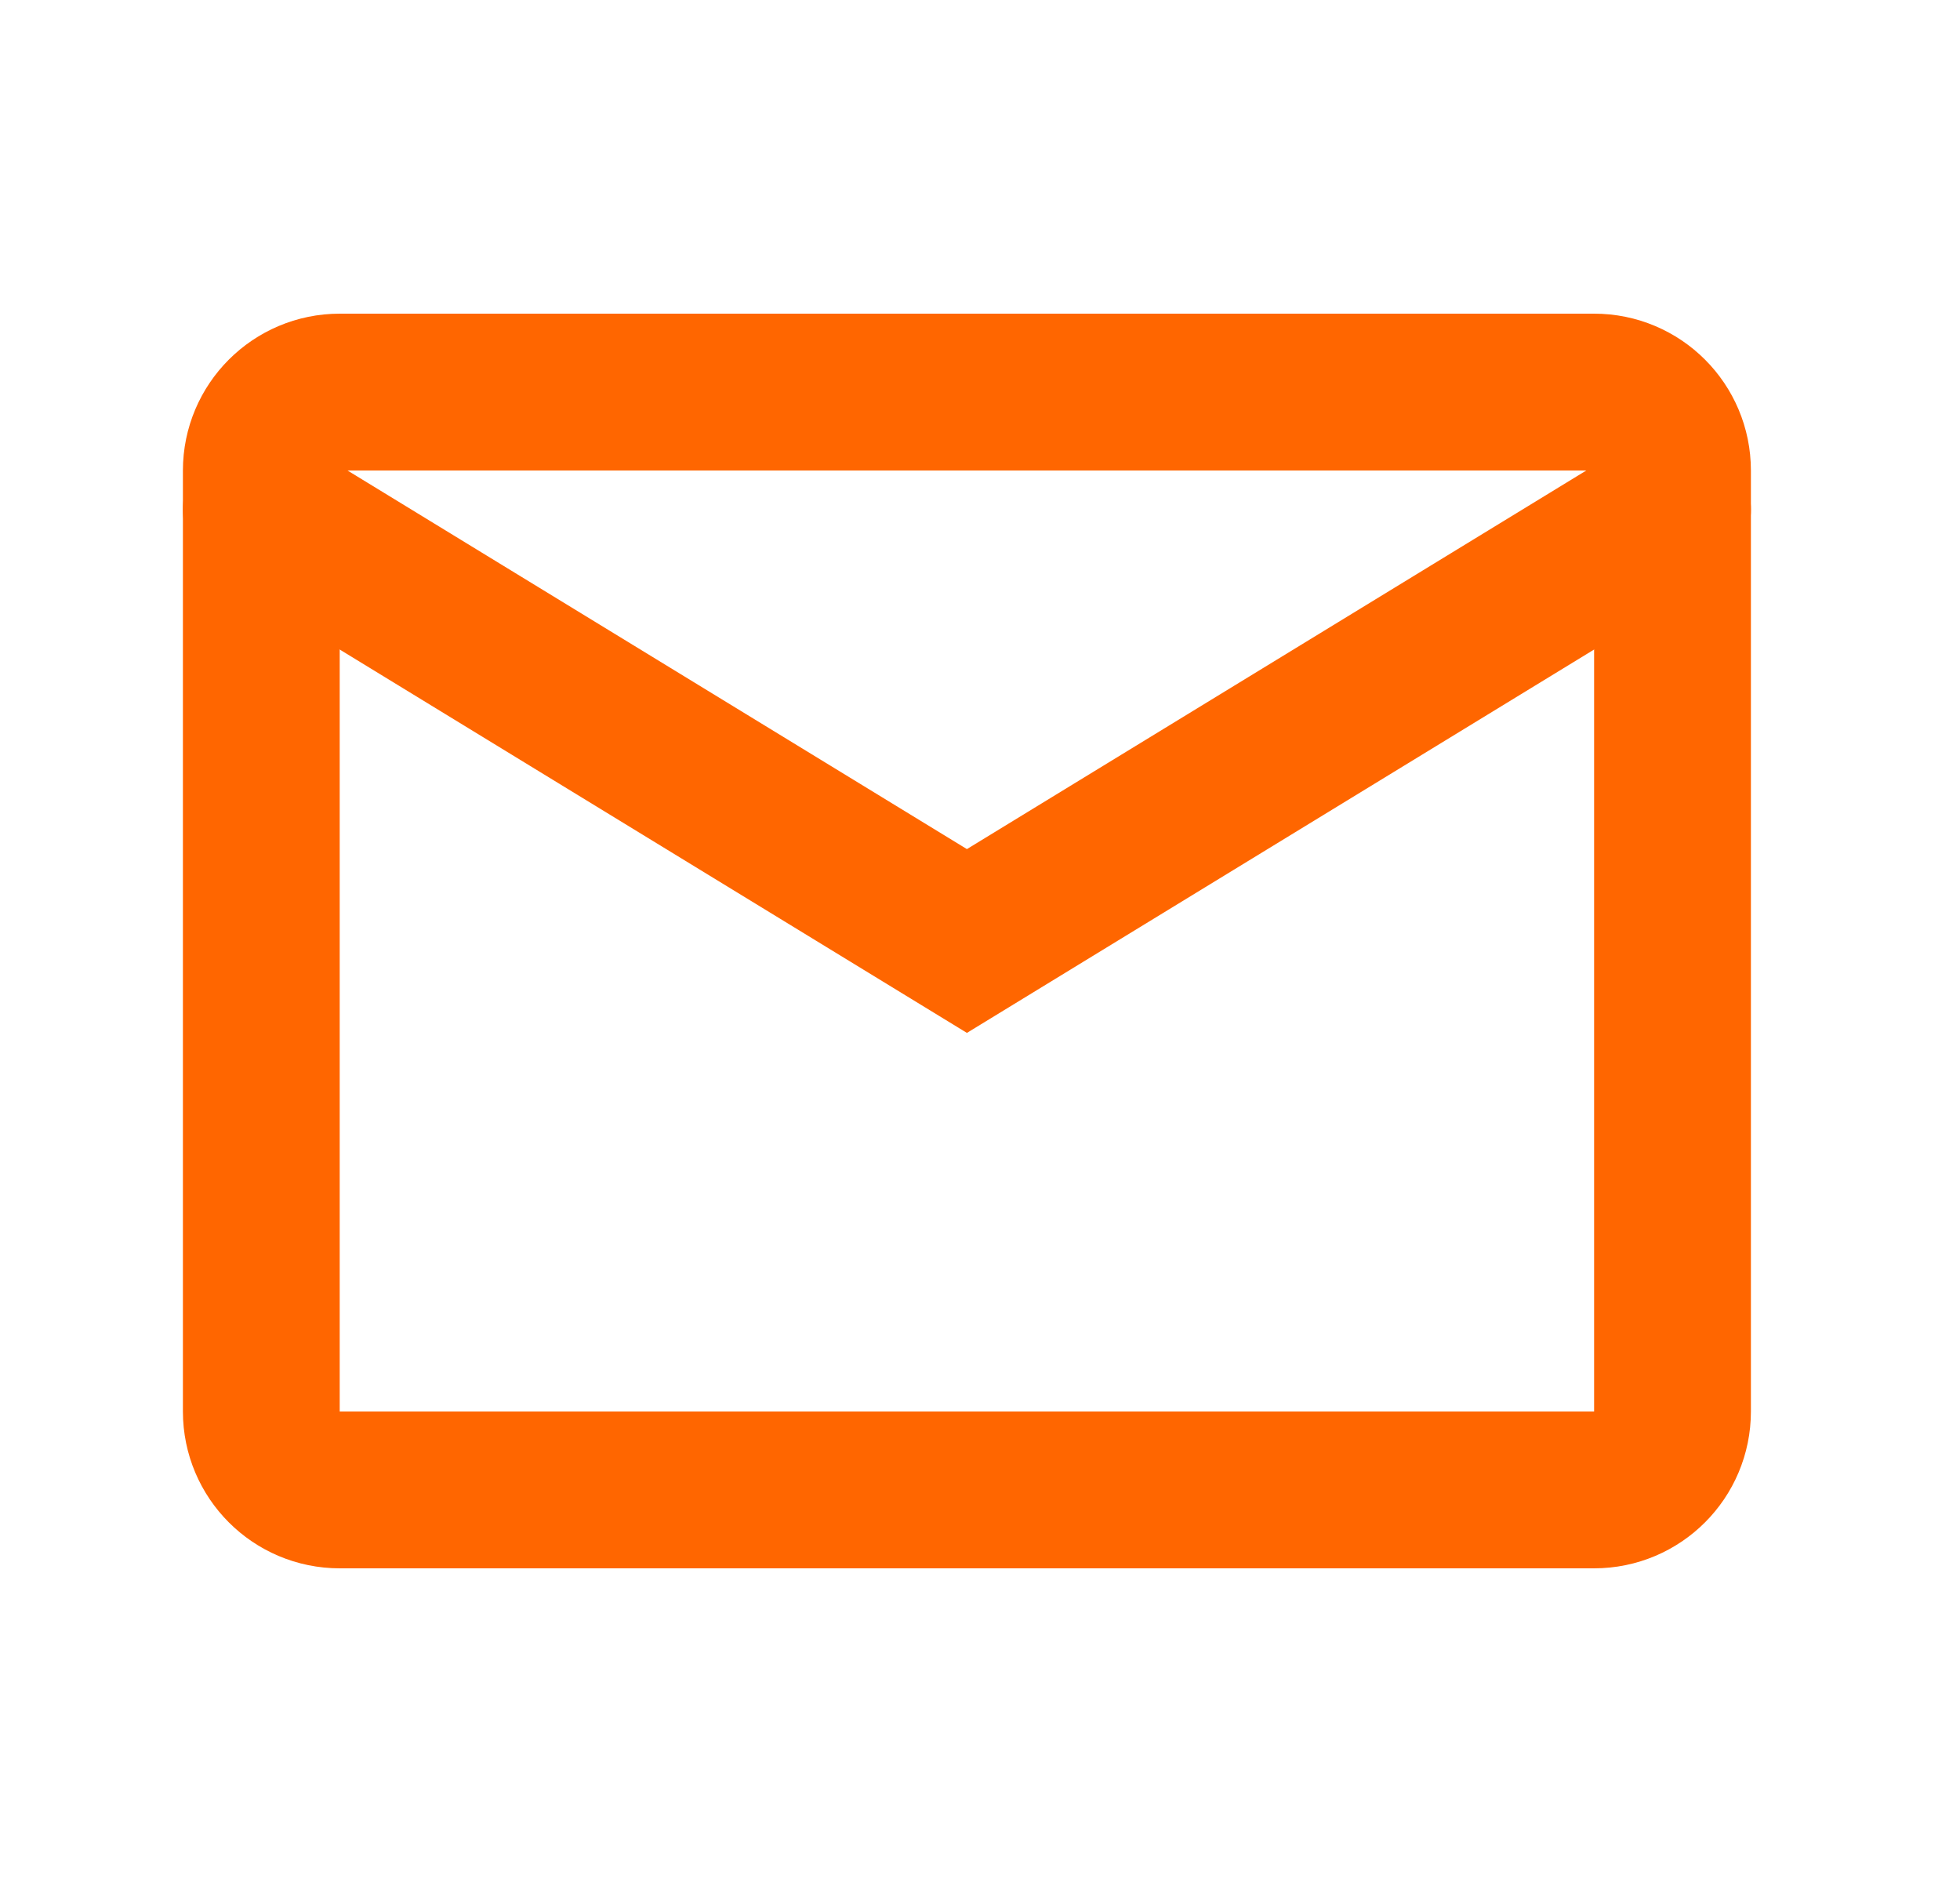 <svg width="25" height="24" viewBox="0 0 25 24" fill="none" xmlns="http://www.w3.org/2000/svg">
<path d="M20.333 5H4.333C3.781 5 3.333 5.448 3.333 6V18C3.333 18.552 3.781 19 4.333 19H20.333C20.886 19 21.333 18.552 21.333 18V6C21.333 5.448 20.886 5 20.333 5Z" stroke="#FF6600" stroke-width="2" stroke-linecap="round"/>
<path d="M3.333 6.5L12.333 12L21.333 6.5" stroke="#FF6600" stroke-width="2" stroke-linecap="round"/>
</svg>
